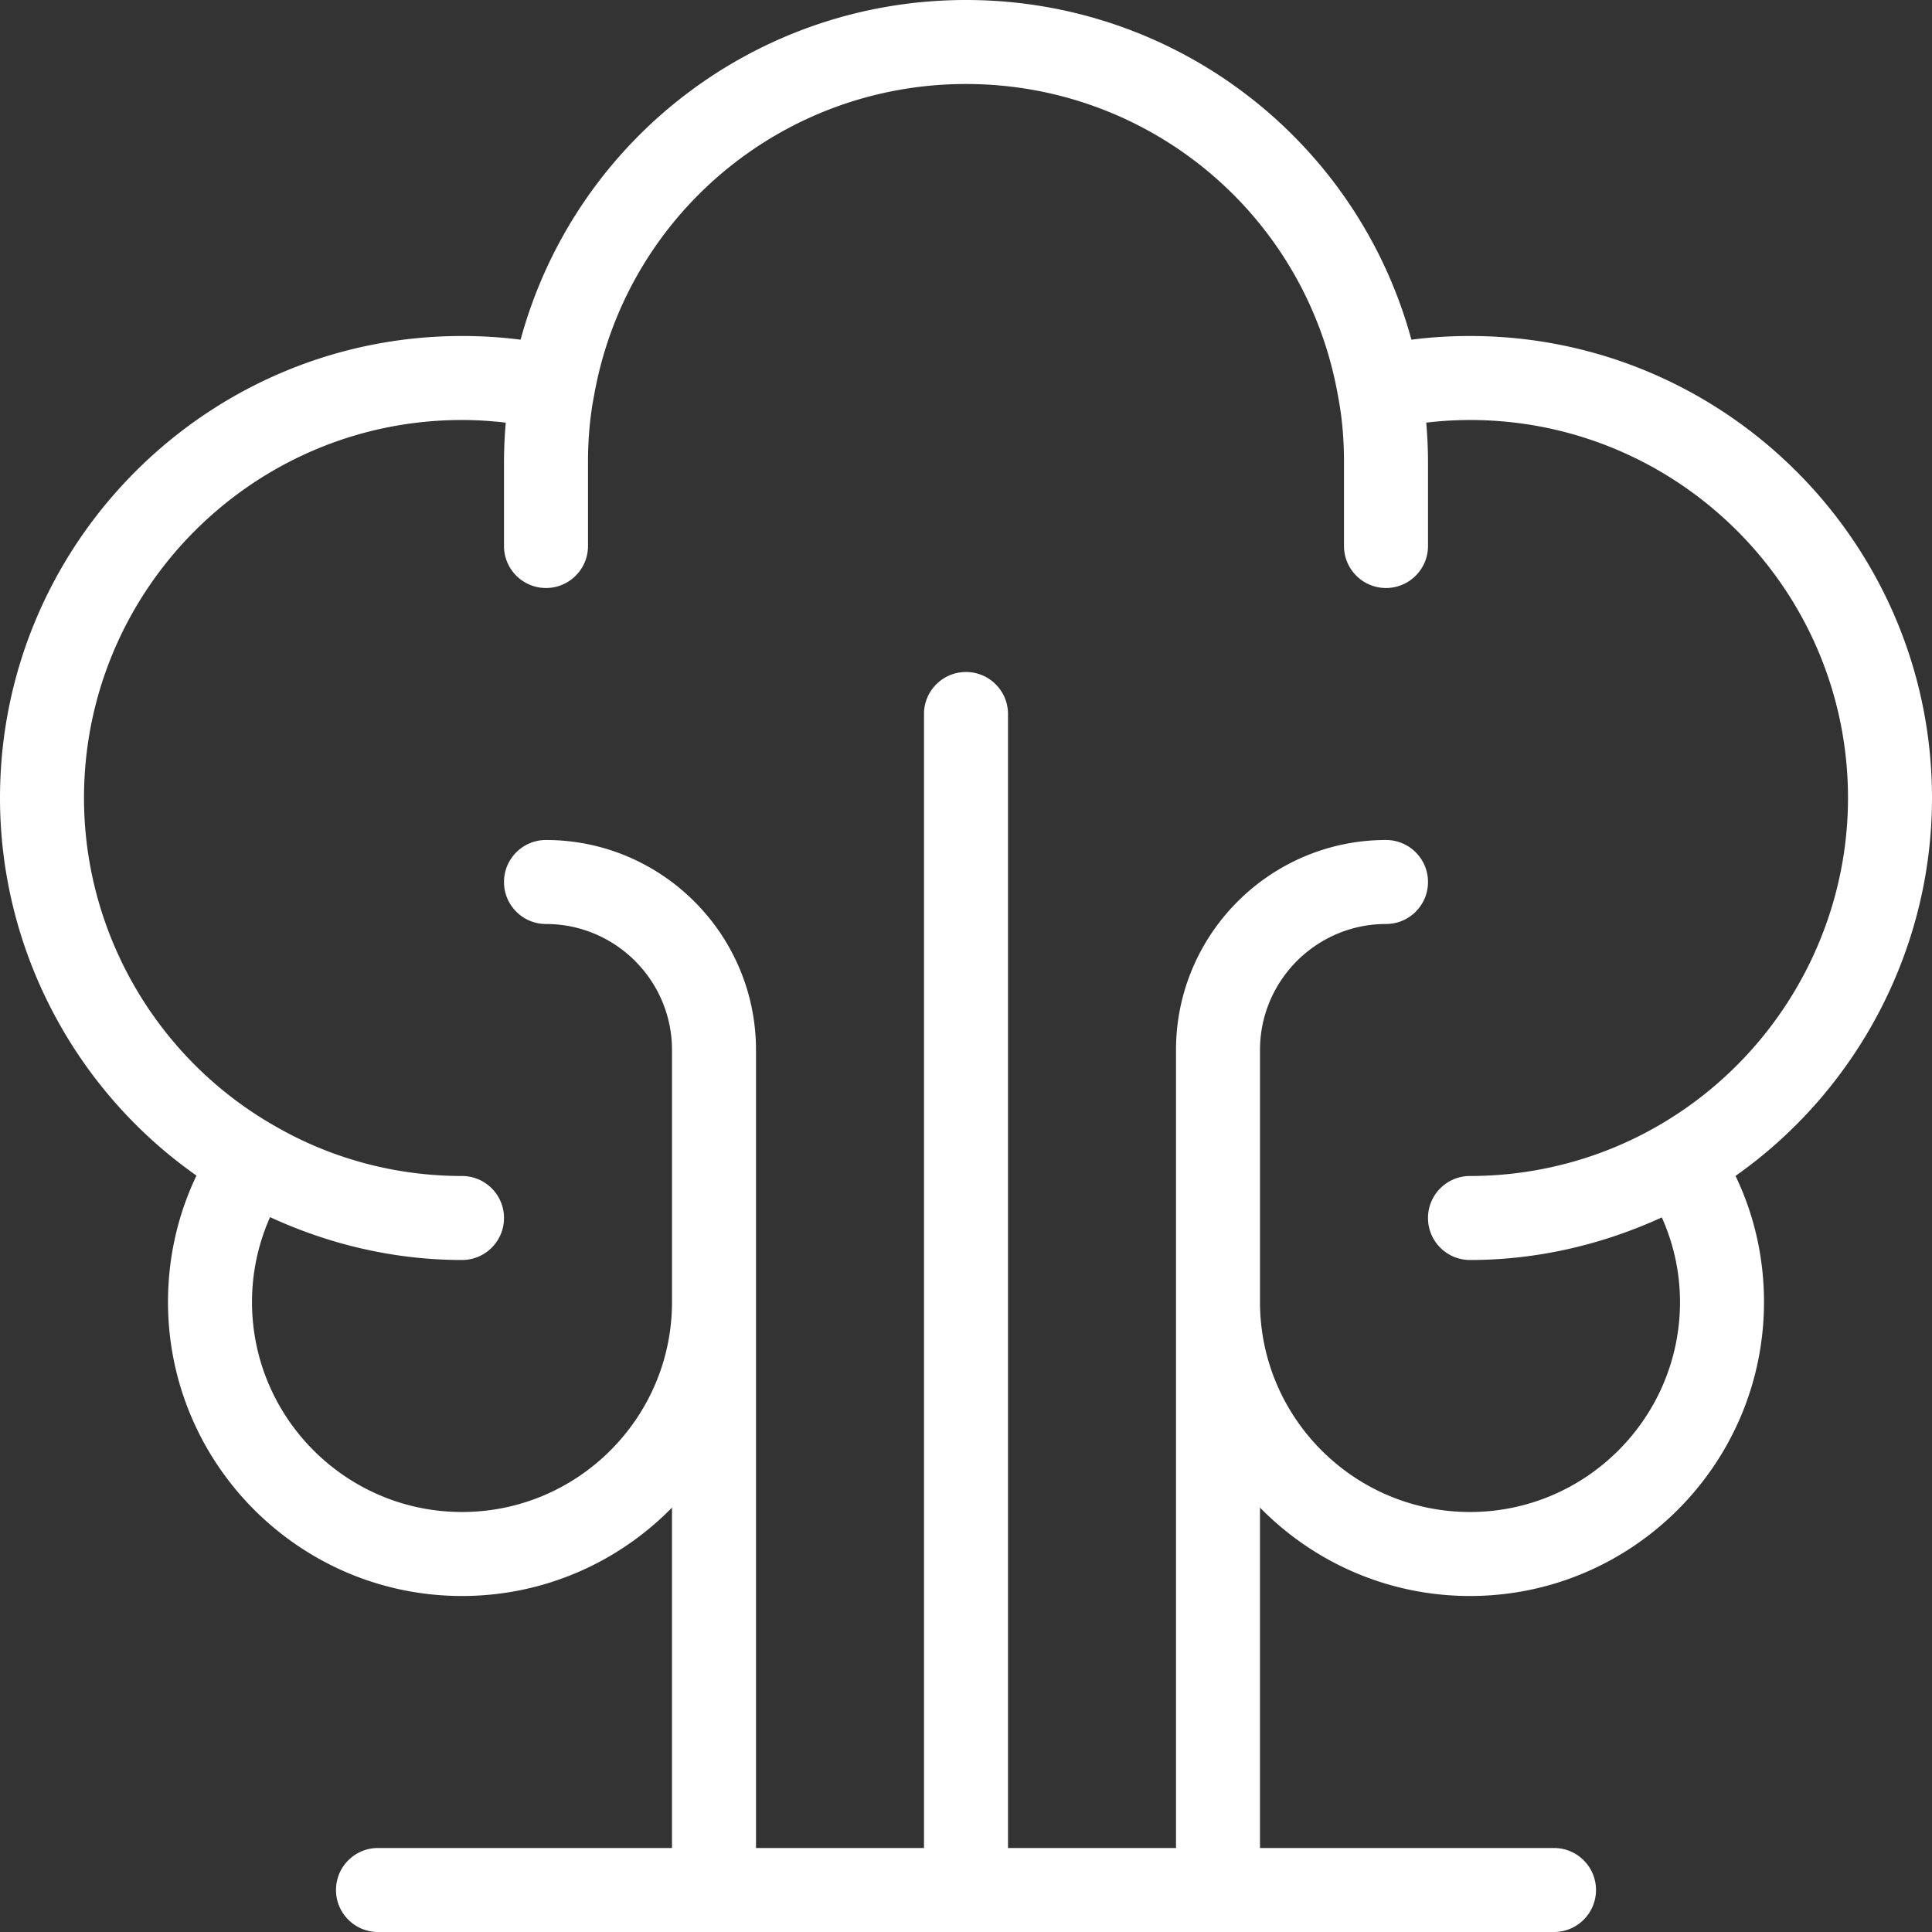 <?xml version="1.0" encoding="UTF-8"?> <svg xmlns="http://www.w3.org/2000/svg" xmlns:xlink="http://www.w3.org/1999/xlink" xmlns:svgjs="http://svgjs.com/svgjs" width="512" height="512" x="0" y="0" viewBox="0 0 368 368" style="enable-background:new 0 0 512 512" xml:space="preserve" class=""><rect x="0" y="0" width="368" height="368" fill="#333333" stroke="none"/> <g> <path d="M280 64c-3.785 0-7.512.23-11.16.703C258.512 26.777 224.023 0 184 0s-74.512 26.777-84.84 64.703A86.864 86.864 0 0 0 88 64c-48.52 0-88 39.48-88 88 0 28.71 14.16 55.586 37.426 71.922C33.856 231.375 32 239.566 32 248c0 30.871 25.121 56 56 56 15.656 0 29.832-6.457 40-16.84V352H72c-4.414 0-8 3.574-8 8s3.586 8 8 8h224c4.414 0 8-3.574 8-8s-3.586-8-8-8h-56v-64.84c10.168 10.383 24.344 16.84 40 16.84 30.879 0 56-25.129 56-56 0-8.434-1.855-16.602-5.426-24.016C353.84 207.586 368 180.68 368 152c0-48.52-39.48-88-88-88zm35.848 150.426s-.008 0-.016.008C305.008 220.695 292.617 224 280 224c-4.414 0-8 3.574-8 8s3.586 8 8 8c12.68 0 25.121-2.879 36.535-8.113C318.777 236.895 320 242.344 320 248c0 22.055-17.945 40-40 40s-40-17.945-40-40v-48c0-13.23 10.77-24 24-24 4.414 0 8-3.574 8-8s-3.586-8-8-8c-22.055 0-40 17.945-40 40v152h-32V136c0-4.426-3.586-8-8-8s-8 3.574-8 8v216h-32V200c0-22.055-17.945-40-40-40-4.414 0-8 3.574-8 8s3.586 8 8 8c13.23 0 24 10.77 24 24v48c0 22.055-17.945 40-40 40s-40-17.945-40-40c0-5.648 1.2-11.129 3.441-16.168C62.832 237.098 75.281 240 88 240c4.414 0 8-3.574 8-8s-3.586-8-8-8c-12.648 0-25.031-3.328-35.809-9.625-.007-.008-.023-.008-.03-.008-.009-.008-.016-.015-.024-.015C29.847 201.559 16 177.672 16 152c0-39.703 32.305-72 72-72 2.832 0 5.61.184 8.336.504A88.529 88.529 0 0 0 96 88v16c0 4.426 3.586 8 8 8s8-3.574 8-8V88c0-4.45.383-8.672 1.137-12.55.008-.024-.008-.044 0-.067 0-.024.023-.04.023-.063C119.258 40.945 149.047 16 184 16s64.742 24.945 70.84 59.32c0 .024.023.04.023.063s-.008.043 0 .066C255.617 79.33 256 83.551 256 88v16c0 4.426 3.586 8 8 8s8-3.574 8-8V88c0-2.559-.129-5.055-.336-7.496A71.347 71.347 0 0 1 280 80c39.695 0 72 32.297 72 72 0 25.648-13.855 49.559-36.152 62.426zm0 0" fill="#ffffff" data-original="#000000" opacity="1" class=""></path> </g> </svg> 